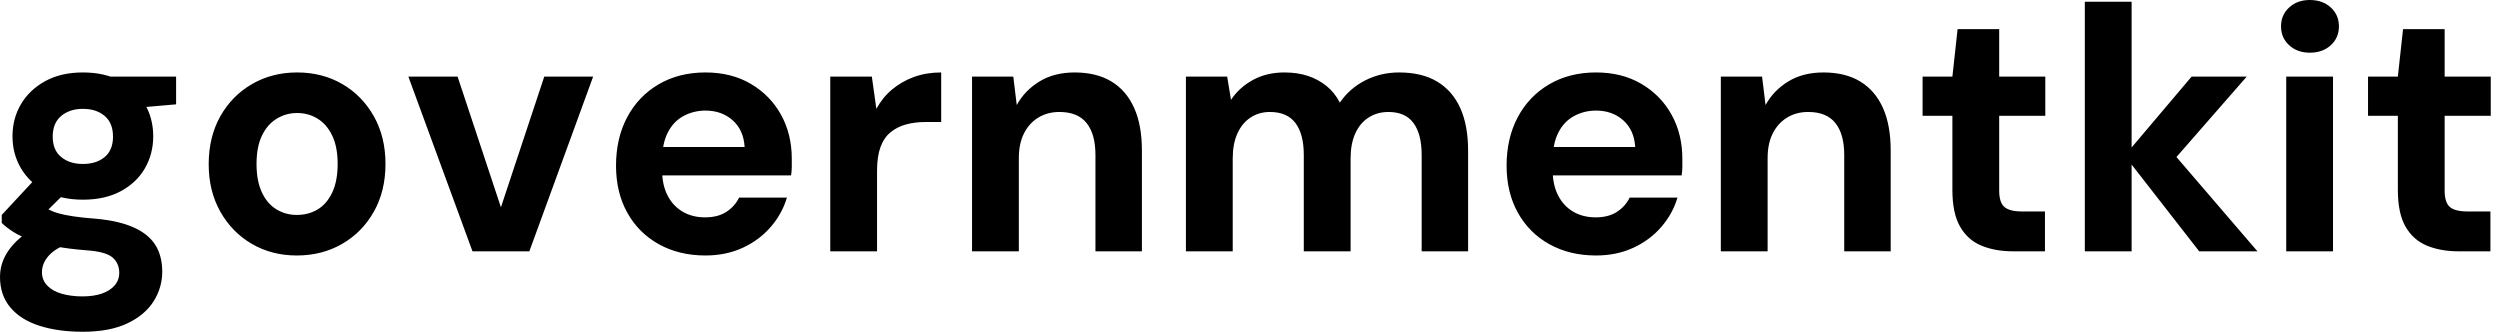 <svg baseProfile="full" height="28" version="1.1" viewBox="0 0 211 28" width="211" xmlns="http://www.w3.org/2000/svg" xmlns:ev="http://www.w3.org/2001/xml-events" xmlns:xlink="http://www.w3.org/1999/xlink"><defs /><g><path d="M8.28 28Q6.173 28 4.594 27.488Q3.014 26.976 2.15 25.937Q1.287 24.899 1.287 23.377Q1.287 22.353 1.814 21.446Q2.341 20.539 3.35 19.793Q4.359 19.047 5.881 18.52L7.373 20.451Q6.027 20.89 5.427 21.549Q4.828 22.207 4.828 22.968Q4.828 23.641 5.281 24.109Q5.735 24.577 6.51 24.796Q7.285 25.016 8.251 25.016Q9.187 25.016 9.875 24.782Q10.562 24.548 10.957 24.094Q11.352 23.641 11.352 23.026Q11.352 22.236 10.796 21.739Q10.24 21.241 8.573 21.124Q7.08 21.007 5.925 20.788Q4.769 20.568 3.891 20.261Q3.014 19.954 2.414 19.574Q1.814 19.193 1.434 18.813V18.14L4.564 14.775L7.402 15.682L3.716 19.31L4.828 17.379Q5.149 17.555 5.457 17.716Q5.764 17.877 6.232 18.008Q6.7 18.14 7.461 18.257Q8.222 18.374 9.392 18.462Q11.323 18.637 12.566 19.193Q13.81 19.749 14.395 20.671Q14.98 21.592 14.98 22.938Q14.98 24.255 14.263 25.411Q13.546 26.566 12.054 27.283Q10.562 28 8.28 28ZM8.28 16.853Q6.437 16.853 5.106 16.136Q3.774 15.419 3.057 14.205Q2.341 12.991 2.341 11.498Q2.341 10.006 3.057 8.792Q3.774 7.578 5.106 6.846Q6.437 6.115 8.28 6.115Q10.153 6.115 11.484 6.846Q12.815 7.578 13.517 8.792Q14.219 10.006 14.219 11.498Q14.219 12.991 13.517 14.205Q12.815 15.419 11.484 16.136Q10.153 16.853 8.28 16.853ZM8.28 13.839Q9.421 13.839 10.123 13.254Q10.825 12.669 10.825 11.528Q10.825 10.387 10.123 9.787Q9.421 9.187 8.28 9.187Q7.168 9.187 6.451 9.787Q5.735 10.387 5.735 11.528Q5.735 12.669 6.451 13.254Q7.168 13.839 8.28 13.839ZM10.738 9.275 10.094 6.466H16.15V8.807Z M26.332 21.563Q24.226 21.563 22.543 20.583Q20.861 19.603 19.881 17.862Q18.901 16.121 18.901 13.868Q18.901 11.557 19.881 9.816Q20.861 8.075 22.558 7.095Q24.255 6.115 26.362 6.115Q28.497 6.115 30.18 7.095Q31.862 8.075 32.842 9.816Q33.822 11.557 33.822 13.839Q33.822 16.121 32.842 17.862Q31.862 19.603 30.165 20.583Q28.468 21.563 26.332 21.563ZM26.332 18.14Q27.327 18.14 28.102 17.672Q28.878 17.204 29.331 16.238Q29.785 15.273 29.785 13.839Q29.785 12.405 29.331 11.455Q28.878 10.504 28.102 10.021Q27.327 9.538 26.362 9.538Q25.425 9.538 24.635 10.021Q23.845 10.504 23.392 11.455Q22.938 12.405 22.938 13.839Q22.938 15.273 23.392 16.238Q23.845 17.204 24.621 17.672Q25.396 18.14 26.332 18.14Z M41.166 21.212 35.753 6.466H39.908L43.565 17.496L47.223 6.466H51.348L45.964 21.212Z M60.828 21.563Q58.604 21.563 56.892 20.612Q55.181 19.661 54.23 17.95Q53.279 16.238 53.279 13.985Q53.279 11.674 54.215 9.904Q55.152 8.134 56.863 7.124Q58.575 6.115 60.828 6.115Q63.022 6.115 64.66 7.08Q66.299 8.046 67.206 9.684Q68.113 11.323 68.113 13.4Q68.113 13.693 68.113 14.059Q68.113 14.424 68.054 14.805H56.088V12.405H64.134Q64.046 10.972 63.124 10.153Q62.203 9.333 60.828 9.333Q59.833 9.333 58.984 9.787Q58.136 10.24 57.653 11.177Q57.17 12.113 57.17 13.546V14.395Q57.17 15.595 57.624 16.487Q58.077 17.379 58.897 17.862Q59.716 18.345 60.798 18.345Q61.881 18.345 62.598 17.877Q63.315 17.409 63.666 16.677H67.703Q67.294 18.052 66.328 19.164Q65.363 20.276 63.958 20.92Q62.554 21.563 60.828 21.563Z M71.361 21.212V6.466H74.871L75.252 9.187Q75.778 8.222 76.583 7.549Q77.388 6.876 78.426 6.495Q79.465 6.115 80.723 6.115V10.299H79.377Q78.499 10.299 77.753 10.504Q77.007 10.708 76.451 11.162Q75.896 11.615 75.603 12.405Q75.31 13.195 75.31 14.395V21.212Z M83.327 21.212V6.466H86.809L87.101 8.865Q87.774 7.636 89.018 6.876Q90.261 6.115 91.987 6.115Q93.831 6.115 95.089 6.876Q96.347 7.636 97.005 9.099Q97.664 10.562 97.664 12.698V21.212H93.743V13.078Q93.743 11.323 92.997 10.387Q92.251 9.45 90.7 9.45Q89.705 9.45 88.93 9.918Q88.155 10.387 87.716 11.25Q87.277 12.113 87.277 13.342V21.212Z M101.379 21.212V6.466H104.861L105.183 8.426Q105.885 7.373 107.041 6.744Q108.196 6.115 109.689 6.115Q110.8 6.115 111.678 6.408Q112.556 6.7 113.243 7.256Q113.931 7.812 114.37 8.66Q115.189 7.461 116.506 6.788Q117.822 6.115 119.373 6.115Q121.304 6.115 122.591 6.89Q123.879 7.666 124.537 9.129Q125.195 10.591 125.195 12.727V21.212H121.275V13.078Q121.275 11.323 120.587 10.387Q119.9 9.45 118.466 9.45Q117.53 9.45 116.798 9.918Q116.067 10.387 115.672 11.264Q115.277 12.142 115.277 13.371V21.212H111.327V13.078Q111.327 11.323 110.625 10.387Q109.923 9.45 108.46 9.45Q107.553 9.45 106.836 9.918Q106.119 10.387 105.724 11.264Q105.329 12.142 105.329 13.371V21.212Z M135.992 21.563Q133.768 21.563 132.056 20.612Q130.345 19.661 129.394 17.95Q128.443 16.238 128.443 13.985Q128.443 11.674 129.379 9.904Q130.316 8.134 132.027 7.124Q133.739 6.115 135.992 6.115Q138.186 6.115 139.824 7.08Q141.463 8.046 142.37 9.684Q143.277 11.323 143.277 13.4Q143.277 13.693 143.277 14.059Q143.277 14.424 143.218 14.805H131.252V12.405H139.298Q139.21 10.972 138.288 10.153Q137.367 9.333 135.992 9.333Q134.997 9.333 134.148 9.787Q133.3 10.24 132.817 11.177Q132.334 12.113 132.334 13.546V14.395Q132.334 15.595 132.788 16.487Q133.241 17.379 134.061 17.862Q134.88 18.345 135.962 18.345Q137.045 18.345 137.762 17.877Q138.479 17.409 138.83 16.677H142.867Q142.458 18.052 141.492 19.164Q140.527 20.276 139.122 20.92Q137.718 21.563 135.992 21.563Z M146.525 21.212V6.466H150.006L150.299 8.865Q150.972 7.636 152.215 6.876Q153.459 6.115 155.185 6.115Q157.028 6.115 158.286 6.876Q159.544 7.636 160.203 9.099Q160.861 10.562 160.861 12.698V21.212H156.94V13.078Q156.94 11.323 156.194 10.387Q155.448 9.45 153.898 9.45Q152.903 9.45 152.127 9.918Q151.352 10.387 150.913 11.25Q150.474 12.113 150.474 13.342V21.212Z M171.218 21.212Q169.668 21.212 168.512 20.729Q167.356 20.247 166.713 19.12Q166.069 17.994 166.069 16.033V9.772H163.553V6.466H166.069L166.508 2.458H170.019V6.466H173.91V9.772H170.019V16.092Q170.019 17.087 170.458 17.467Q170.897 17.847 171.95 17.847H173.881V21.212Z M186.901 21.212 180.61 13.137 186.257 6.466H190.909L183.624 14.805V11.674L191.816 21.212ZM177.246 21.212V0.146H181.195V21.212Z M194.245 21.212V6.466H198.194V21.212ZM196.234 4.447Q195.181 4.447 194.493 3.818Q193.806 3.189 193.806 2.224Q193.806 1.258 194.493 0.629Q195.181 0.0 196.234 0.0Q197.317 0.0 198.004 0.629Q198.692 1.258 198.692 2.224Q198.692 3.189 198.004 3.818Q197.317 4.447 196.234 4.447Z M208.815 21.212Q207.264 21.212 206.109 20.729Q204.953 20.247 204.309 19.12Q203.666 17.994 203.666 16.033V9.772H201.149V6.466H203.666L204.104 2.458H207.615V6.466H211.507V9.772H207.615V16.092Q207.615 17.087 208.054 17.467Q208.493 17.847 209.546 17.847H211.478V21.212Z " fill="rgb(0,0,0)" transform="translate(-1.287, 0)" /></g></svg>